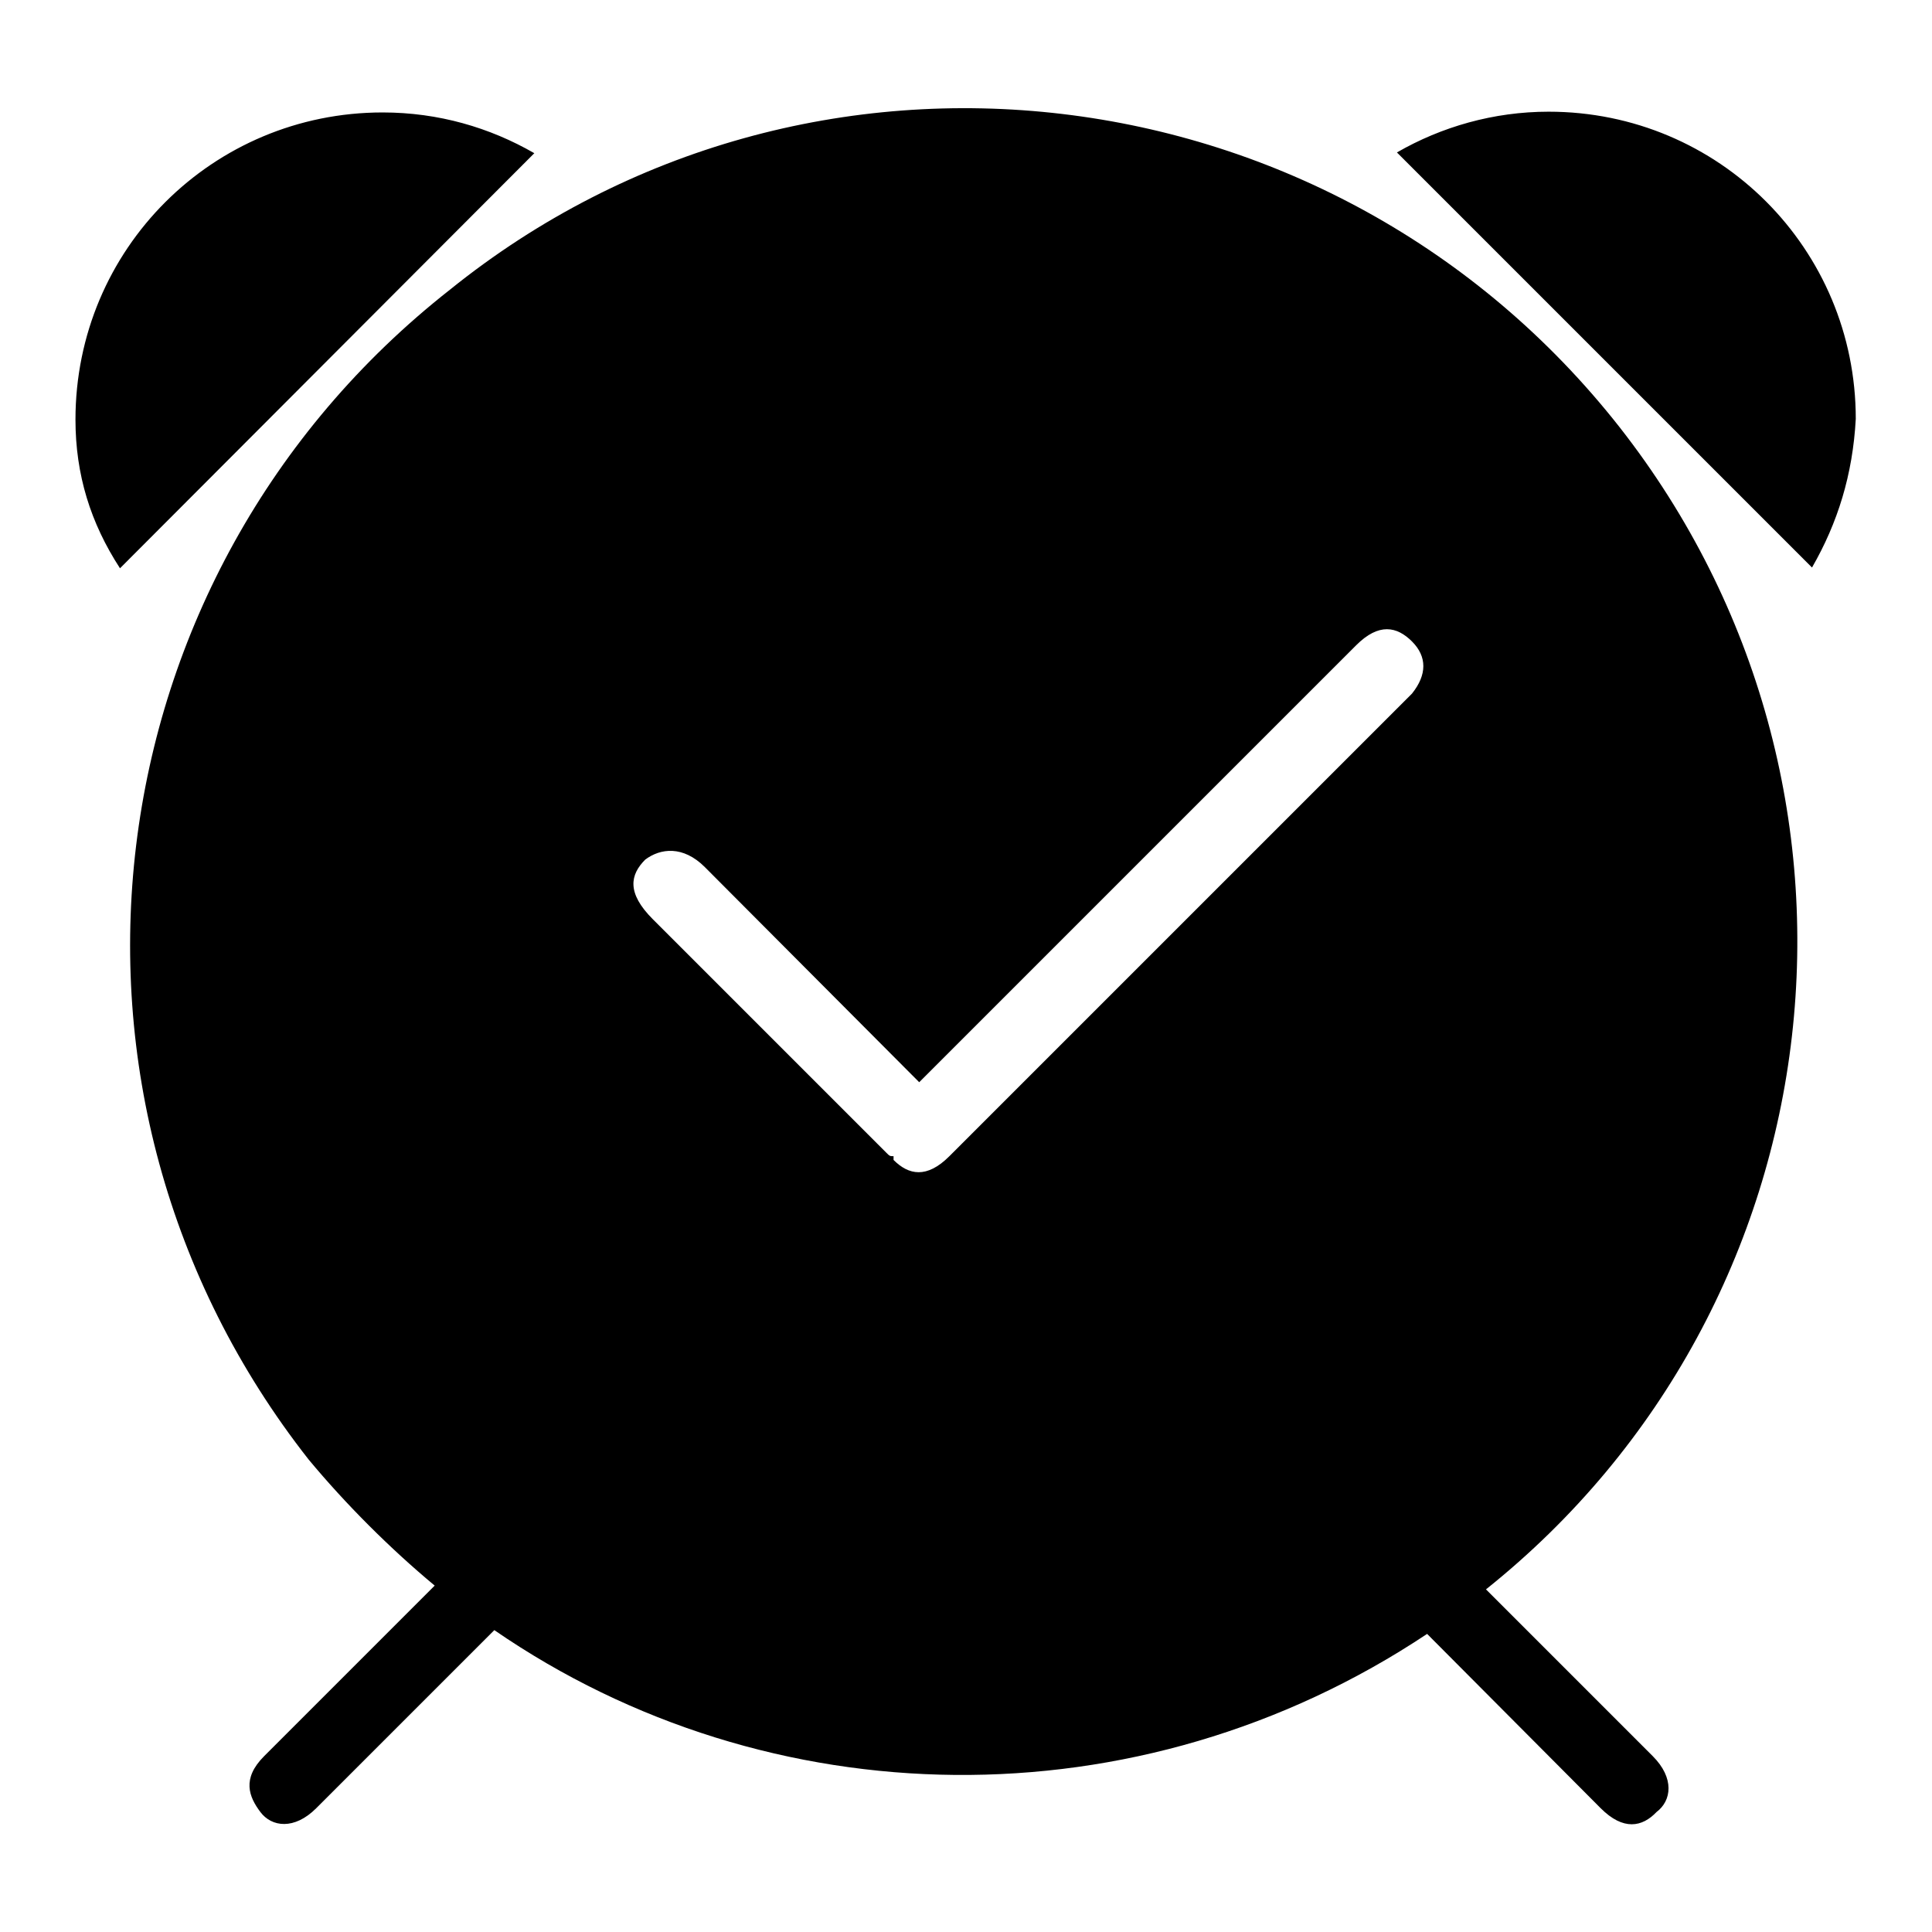 <?xml version="1.0" encoding="utf-8"?>
<!-- Svg Vector Icons : http://www.onlinewebfonts.com/icon -->
<!DOCTYPE svg PUBLIC "-//W3C//DTD SVG 1.1//EN" "http://www.w3.org/Graphics/SVG/1.1/DTD/svg11.dtd">
<svg version="1.1" xmlns="http://www.w3.org/2000/svg" xmlns:xlink="http://www.w3.org/1999/xlink" x="0px" y="0px" viewBox="0 0 256 256" enable-background="new 0 0 256 256" xml:space="preserve">
<g><g><path fill="#000000" d="M240.1,75.2l-55-55c5.9-3.4,12.8-5.4,20.1-5.4c22.6,0,40.7,18.2,40.7,40.7C245.5,62.9,243.5,69.3,240.1,75.2z M214.6,56.6c37.3,47.6,29.5,116.3-17.7,154l22.1,22.1c2.9,2.9,2.5,5.9,0.5,7.4c-1.9,2-4.4,2.5-7.4-0.5l-23-23.1C150.8,242,101.8,241,65.5,216l-23.6,23.6c-2.9,2.9-5.9,2.5-7.4,0.5c-1.5-2-2.5-4.4,0.5-7.4l22.6-22.6c-5.9-4.9-11.8-10.8-16.7-16.7C3.1,145.3,11.5,76.2,59.6,38.4C107.1,0.1,176.8,8.5,214.6,56.6z M187.1,85c-2-2-4.4-2.5-7.4,0.5l-57.9,57.9l-28.4-28.5c-2.9-2.9-5.9-2.5-7.9-1c-2,2-2.5,4.4,1,7.9l30.9,30.9c0.5,0.5,0.5,0.5,1,0.5c0,0,0,0,0,0.5c2,2,4.4,2.5,7.4-0.5l61.3-61.3C189.1,89.4,189.1,87,187.1,85z M10,55.6C10,33,28.2,14.9,50.7,14.9c7.4,0,14.2,2,20.1,5.4l-54.9,55C12,69.3,10,62.9,10,55.6z"/></g></g>
</svg>
